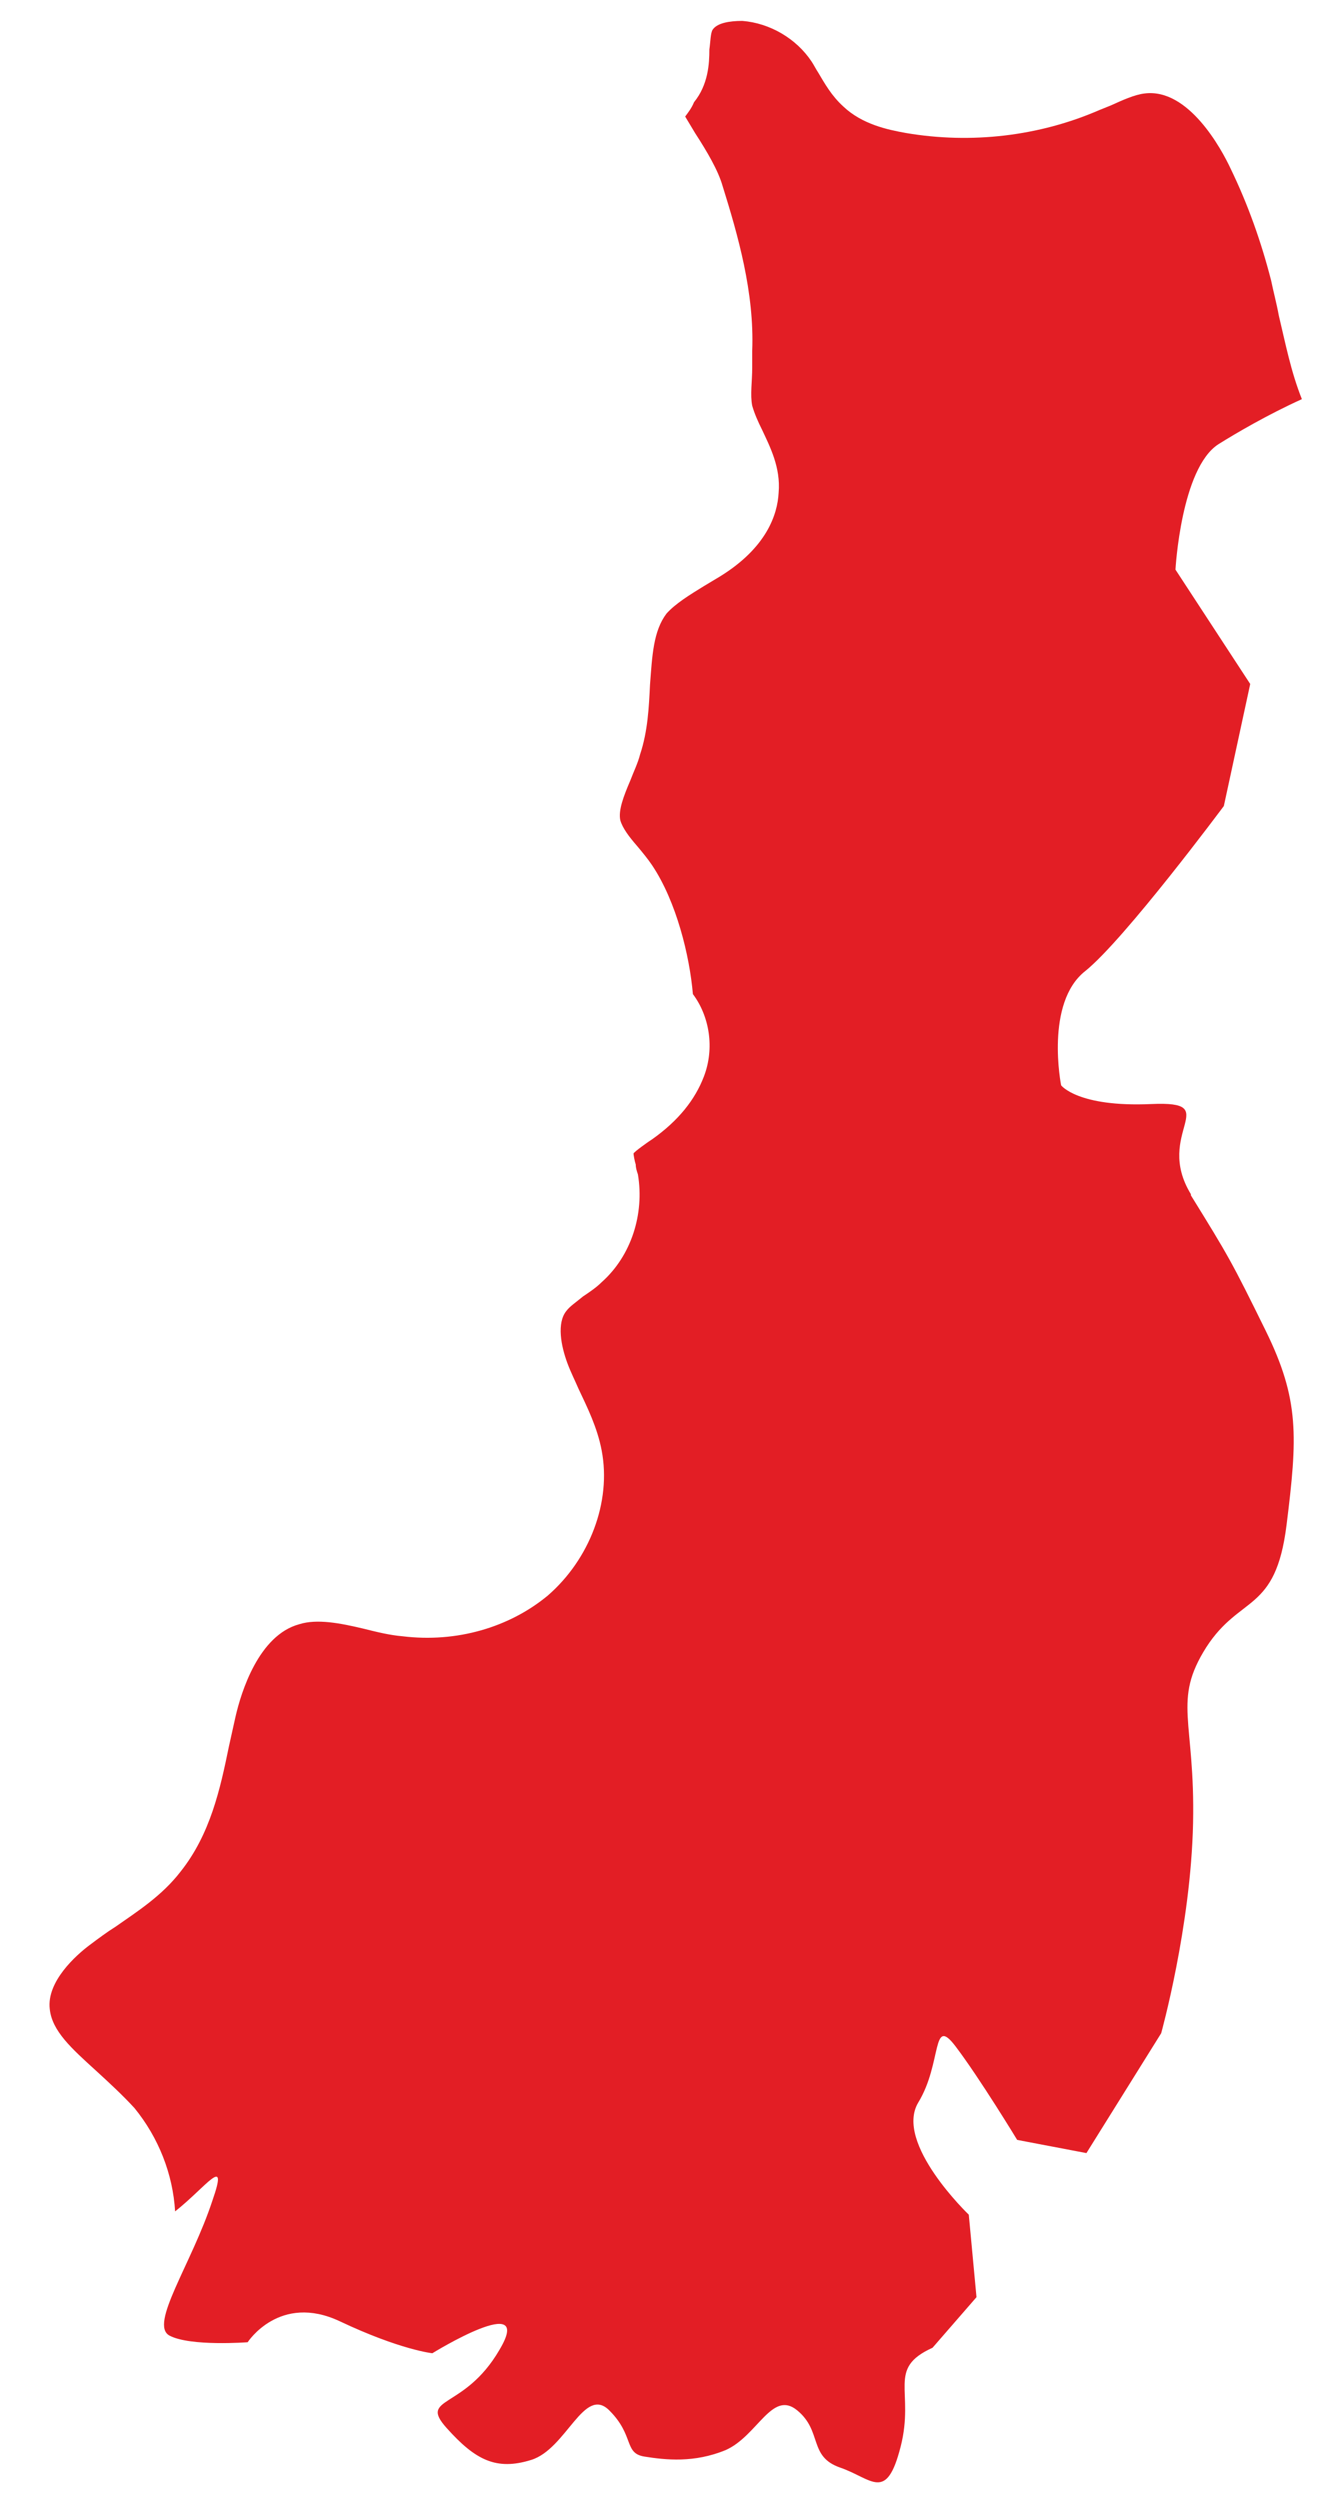 <?xml version="1.0" encoding="UTF-8"?> <svg xmlns="http://www.w3.org/2000/svg" width="25" height="47" viewBox="0 0 25 47" fill="none"><path d="M22.402 22.451C21.698 21.294 23.043 20.694 21.657 20.756C20.272 20.818 19.961 20.404 19.961 20.404C19.961 20.404 19.651 18.854 20.416 18.255C21.161 17.655 23.022 15.153 23.022 15.153L23.518 12.859L22.112 10.709C22.112 10.709 22.215 8.807 22.919 8.352C23.249 8.145 23.849 7.794 24.49 7.504C24.283 6.987 24.18 6.45 24.056 5.933C24.015 5.706 23.953 5.478 23.911 5.272C23.725 4.548 23.477 3.845 23.146 3.163C22.981 2.811 22.36 1.654 21.533 1.757C21.347 1.778 21.119 1.881 20.892 1.984L20.685 2.067C19.548 2.563 18.266 2.708 17.046 2.501C16.694 2.439 16.218 2.336 15.867 2.005C15.639 1.798 15.515 1.571 15.391 1.364C15.35 1.302 15.309 1.22 15.267 1.157C14.978 0.723 14.481 0.434 13.964 0.393C13.716 0.393 13.489 0.434 13.406 0.558C13.365 0.62 13.365 0.785 13.344 0.93C13.344 1.199 13.323 1.592 13.055 1.922C13.013 2.026 12.951 2.108 12.889 2.191C12.951 2.295 13.013 2.398 13.075 2.501C13.303 2.853 13.509 3.204 13.592 3.494C13.882 4.424 14.192 5.499 14.15 6.595C14.15 6.698 14.15 6.801 14.15 6.905C14.15 7.173 14.109 7.422 14.15 7.628C14.192 7.773 14.254 7.918 14.337 8.083C14.481 8.393 14.688 8.786 14.647 9.262C14.626 9.675 14.419 10.295 13.551 10.833C13.447 10.895 13.344 10.957 13.241 11.019C12.972 11.184 12.703 11.35 12.537 11.536C12.289 11.866 12.269 12.321 12.227 12.879C12.207 13.293 12.186 13.748 12.041 14.182C12 14.347 11.917 14.513 11.855 14.678C11.731 14.967 11.628 15.236 11.669 15.422C11.71 15.567 11.834 15.732 11.979 15.898C12.083 16.022 12.186 16.146 12.269 16.27C12.724 16.952 12.972 17.965 13.034 18.689C13.344 19.102 13.447 19.702 13.241 20.239C13.075 20.673 12.765 21.066 12.269 21.418L12.207 21.459C12.207 21.459 11.938 21.645 11.917 21.686C11.917 21.707 11.938 21.831 11.959 21.893C11.959 21.955 11.979 22.017 12 22.079C12.124 22.823 11.876 23.609 11.318 24.105C11.214 24.208 11.09 24.291 10.966 24.374C10.842 24.477 10.718 24.56 10.656 24.643C10.47 24.87 10.552 25.304 10.676 25.635C10.738 25.8 10.821 25.966 10.883 26.11C11.049 26.462 11.235 26.834 11.318 27.268C11.504 28.24 11.09 29.315 10.304 29.997C9.58 30.596 8.588 30.886 7.574 30.762C7.326 30.741 7.078 30.679 6.83 30.617C6.396 30.514 5.962 30.431 5.631 30.535C4.865 30.741 4.535 31.816 4.431 32.271C4.39 32.457 4.349 32.643 4.307 32.829C4.142 33.636 3.956 34.483 3.397 35.186C3.046 35.641 2.591 35.93 2.177 36.22C2.012 36.323 1.846 36.447 1.681 36.571C1.433 36.757 0.874 37.253 0.936 37.77C0.978 38.184 1.35 38.514 1.805 38.928C2.053 39.155 2.301 39.383 2.529 39.631C2.984 40.189 3.252 40.871 3.294 41.574C3.873 41.119 4.307 40.478 3.997 41.367C3.604 42.566 2.798 43.703 3.19 43.91C3.583 44.117 4.659 44.034 4.659 44.034C4.659 44.034 5.258 43.104 6.396 43.642C7.533 44.179 8.133 44.241 8.133 44.241C8.133 44.241 10.077 43.042 9.394 44.179C8.733 45.316 7.864 45.047 8.402 45.647C8.939 46.246 9.332 46.453 9.994 46.246C10.656 46.04 10.987 44.841 11.462 45.316C11.938 45.791 11.731 46.122 12.124 46.184C12.517 46.246 13.055 46.308 13.654 46.06C14.254 45.791 14.523 44.923 14.998 45.316C15.474 45.709 15.205 46.184 15.805 46.391C16.405 46.598 16.673 47.053 16.942 45.998C17.211 44.944 16.673 44.531 17.542 44.138L18.369 43.187L18.224 41.636C18.224 41.636 16.818 40.292 17.273 39.528C17.728 38.783 17.521 37.874 17.976 38.473C18.431 39.073 19.134 40.23 19.134 40.23L20.437 40.478L21.843 38.225C21.843 38.225 22.402 36.22 22.443 34.276C22.484 32.333 22.05 31.982 22.691 30.969C23.332 29.976 23.994 30.328 24.201 28.674C24.407 27.02 24.449 26.317 23.808 25.015C23.167 23.712 23.105 23.609 22.402 22.472V22.451Z" fill="#E31E25"></path></svg> 